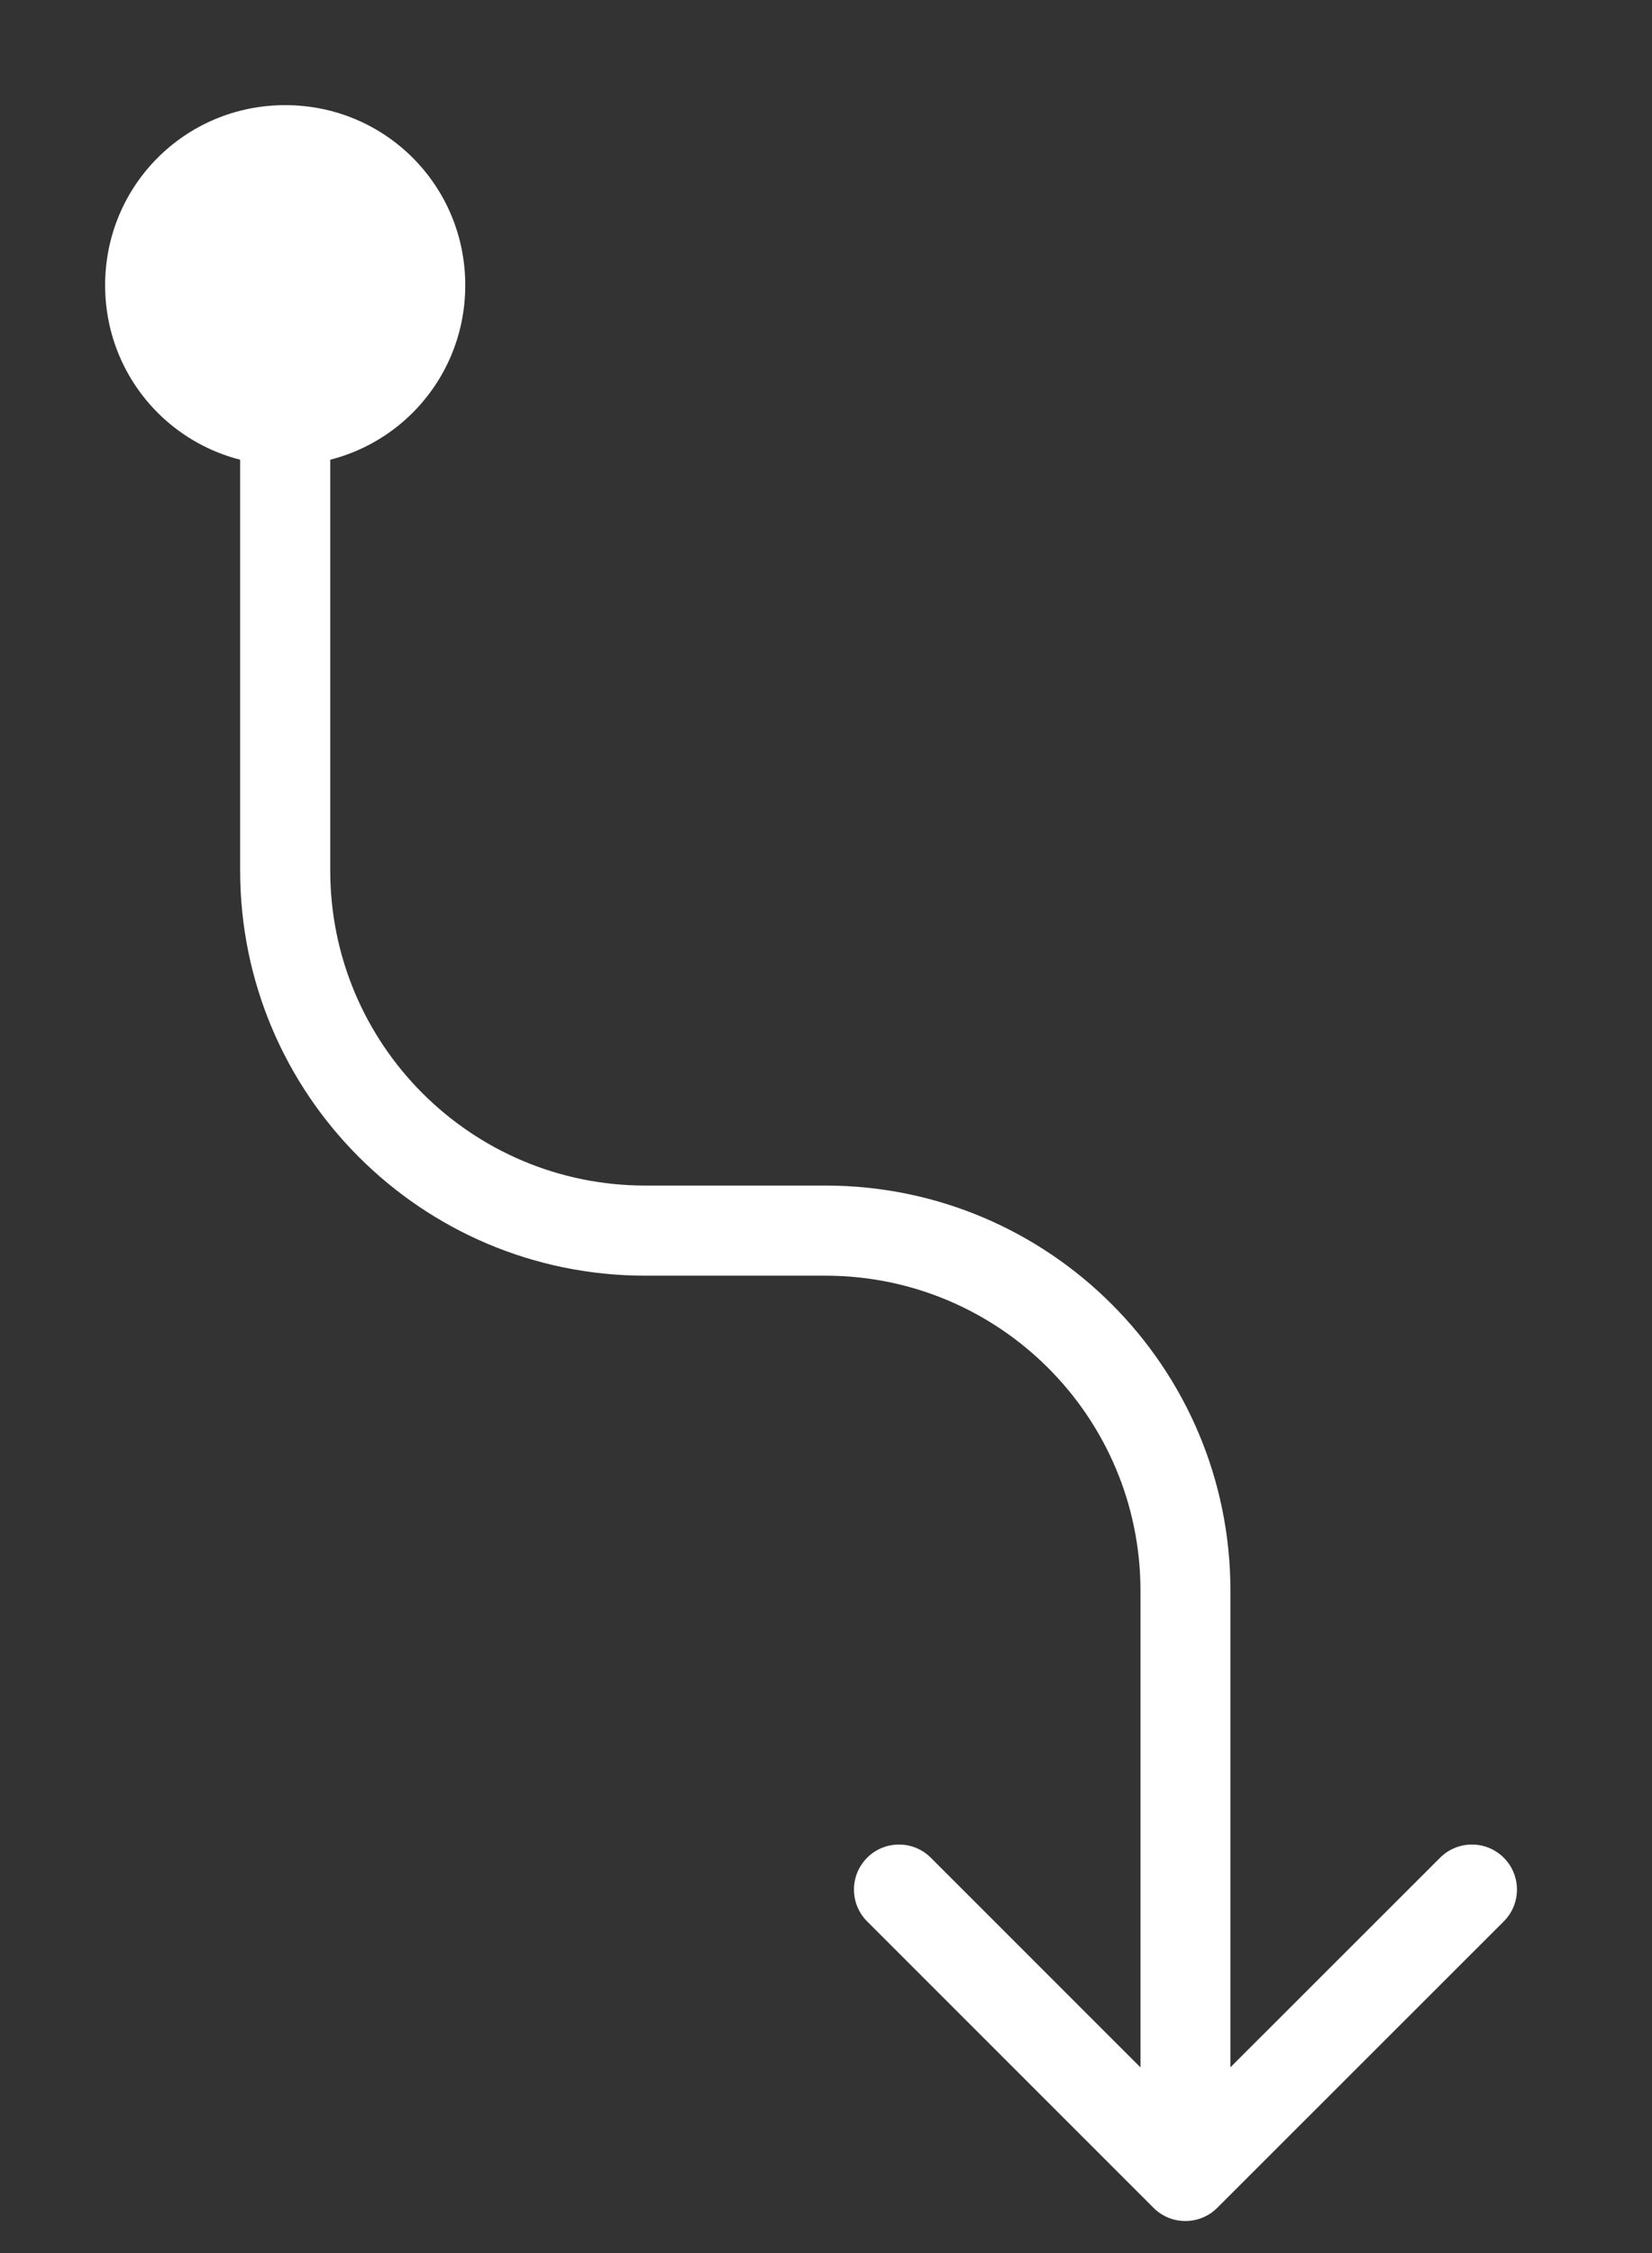 <?xml version="1.0" encoding="utf-8"?>
<svg xmlns="http://www.w3.org/2000/svg" fill="none" height="100%" overflow="visible" preserveAspectRatio="none" style="display: block;" viewBox="0 0 11 15" width="100%">
<rect x="0" y="0" width="11" height="15" fill="#333333" stroke="none"/>
<g id="Steps --&gt; Steps">
<path d="M1.899 1C1.4 1 1 1.4 1 1.899C1 2.399 1.4 2.798 1.899 2.798C2.399 2.798 2.798 2.399 2.798 1.899C2.798 1.4 2.399 1 1.899 1Z" fill="white"/>
<path d="M7.681 14.699C7.798 14.816 7.988 14.816 8.105 14.699L10.013 12.792C10.13 12.675 10.13 12.485 10.013 12.368C9.896 12.251 9.706 12.251 9.589 12.368L7.893 14.063L6.198 12.368C6.081 12.251 5.891 12.251 5.774 12.368C5.657 12.485 5.657 12.675 5.774 12.792L7.681 14.699ZM1 1.899H1.3C1.3 1.565 1.565 1.3 1.899 1.3V1V0.7C1.234 0.7 0.7 1.234 0.7 1.899H1ZM1.899 1V1.3C2.233 1.3 2.499 1.565 2.499 1.899H2.798H3.098C3.098 1.234 2.564 0.7 1.899 0.7V1ZM2.798 1.899H2.499C2.499 2.233 2.233 2.499 1.899 2.499V2.798V3.098C2.564 3.098 3.098 2.564 3.098 1.899H2.798ZM1.899 2.798V2.499C1.565 2.499 1.3 2.233 1.3 1.899H1H0.7C0.7 2.564 1.234 3.098 1.899 3.098V2.798ZM1.899 2.798H1.599V5.795H1.899H2.199V2.798H1.899ZM4.297 8.193V8.493H5.496V8.193V7.893H4.297V8.193ZM7.893 10.591H7.594V14.487H7.893H8.193V10.591H7.893ZM5.496 8.193V8.493C6.654 8.493 7.594 9.432 7.594 10.591H7.893H8.193C8.193 9.101 6.985 7.893 5.496 7.893V8.193ZM1.899 5.795H1.599C1.599 7.285 2.807 8.493 4.297 8.493V8.193V7.893C3.138 7.893 2.199 6.954 2.199 5.795H1.899Z" fill="white"/>
</g>
</svg>